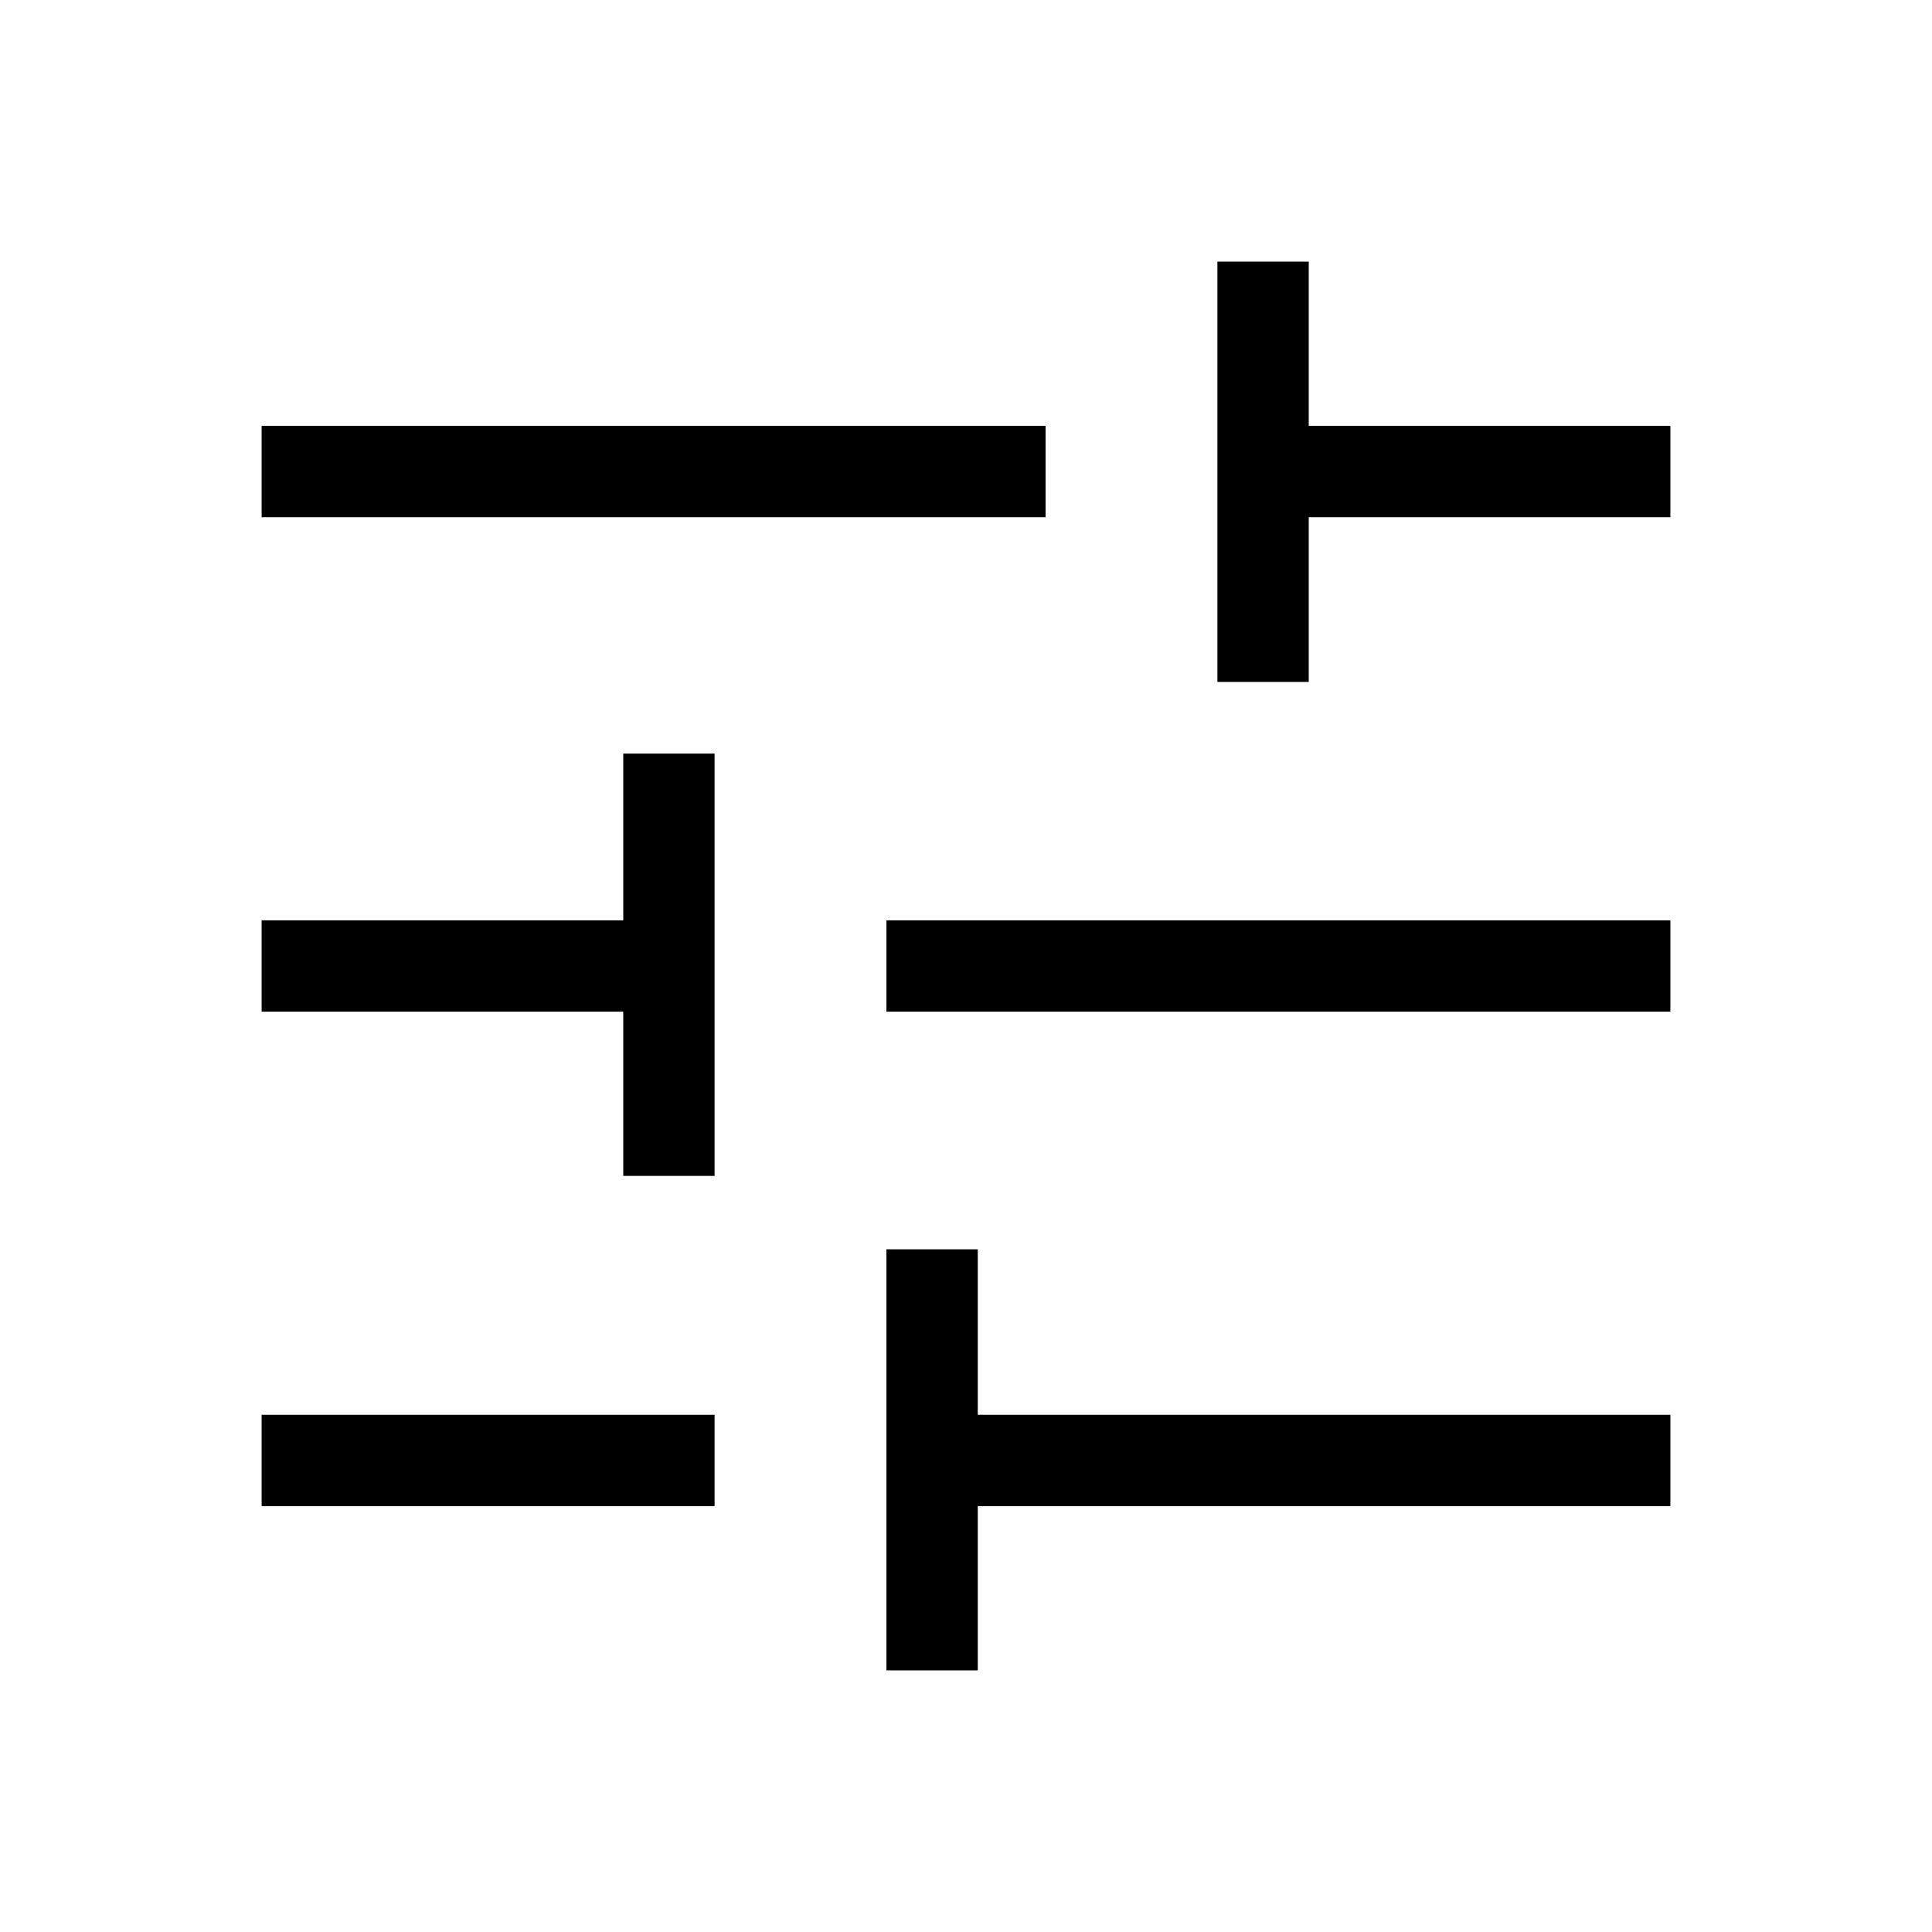 <svg xmlns="http://www.w3.org/2000/svg" height="48" viewBox="0 -960 960 960" width="48"><path d="M440.463-130.001V-339.23h45.383V-257h344.153v45.384H485.846v81.615h-45.383Zm-310.462-81.615V-257h225.075v45.384H130.001Zm179.692-164.077v-81.615H130.001v-45.384h179.692v-82.846h45.383v209.845h-45.383Zm130.77-81.615v-45.384h389.536v45.384H440.463Zm164.461-163.846v-208.845h45.383v81.615h179.692V-703H650.307v81.846h-45.383ZM130.001-703v-45.384h389.536V-703H130.001Z"/></svg>